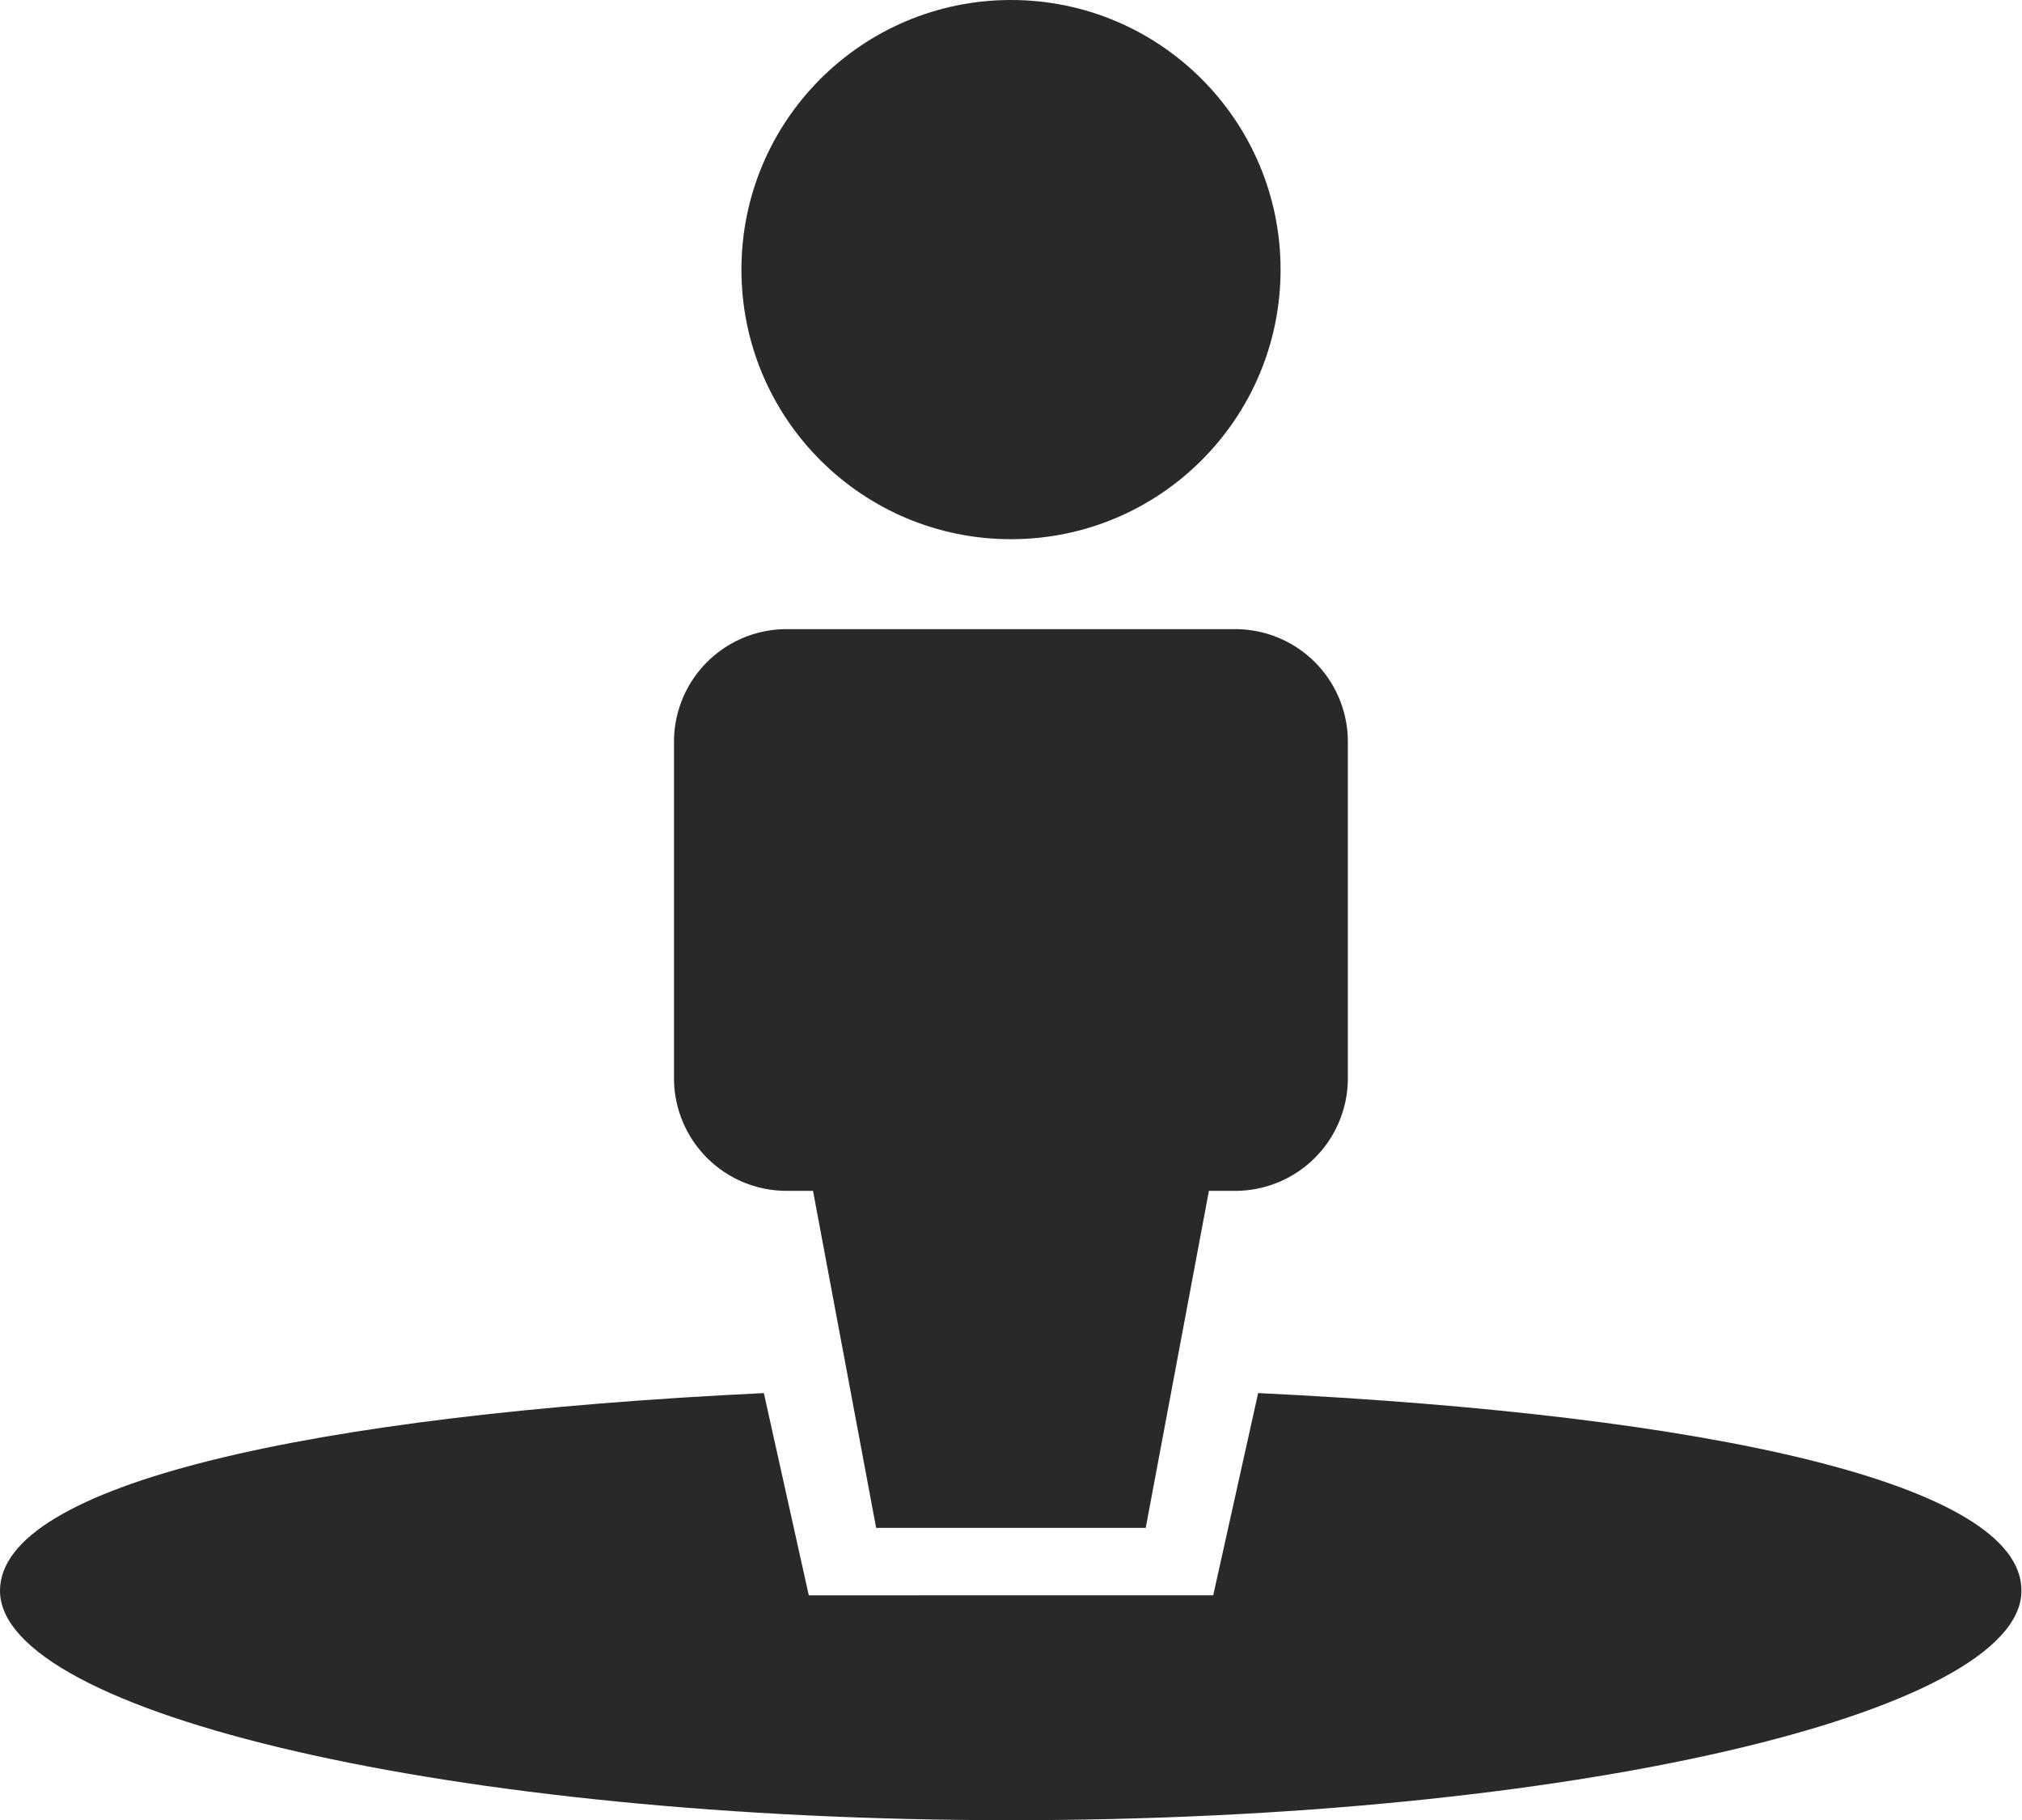 <svg xmlns="http://www.w3.org/2000/svg" width="29.208" height="26.287" viewBox="0 0 29.208 26.287">
  <g id="Group_1392" data-name="Group 1392" transform="translate(-5 -50.698)">
    <g id="Group_1382" data-name="Group 1382" transform="translate(5 50.698)">
      <path id="Path_384" data-name="Path 384" d="M23.174,81.546l-.649,2.921H16.683l-.649-2.921C9.469,81.862,5,82.865,5,84.4c0,1.768,6.528,3.315,14.6,3.315s14.6-1.548,14.6-3.315C34.208,82.865,29.738,81.862,23.174,81.546Z" transform="translate(-5 -61.425)" fill="#282a29"/>
      <circle id="Ellipse_41" data-name="Ellipse 41" cx="3.894" cy="3.894" r="3.894" transform="translate(10.71)" fill="#282a29"/>
      <path id="Path_385" data-name="Path 385" d="M21.55,72.742h.385l.912,4.868h3.894l.913-4.868h.385a1.627,1.627,0,0,0,1.622-1.622V66.252a1.627,1.627,0,0,0-1.622-1.623H21.55a1.627,1.627,0,0,0-1.623,1.623V71.12A1.627,1.627,0,0,0,21.55,72.742Z" transform="translate(-10.191 -55.542)" fill="#282a29"/>
    </g>
  </g>
</svg>
